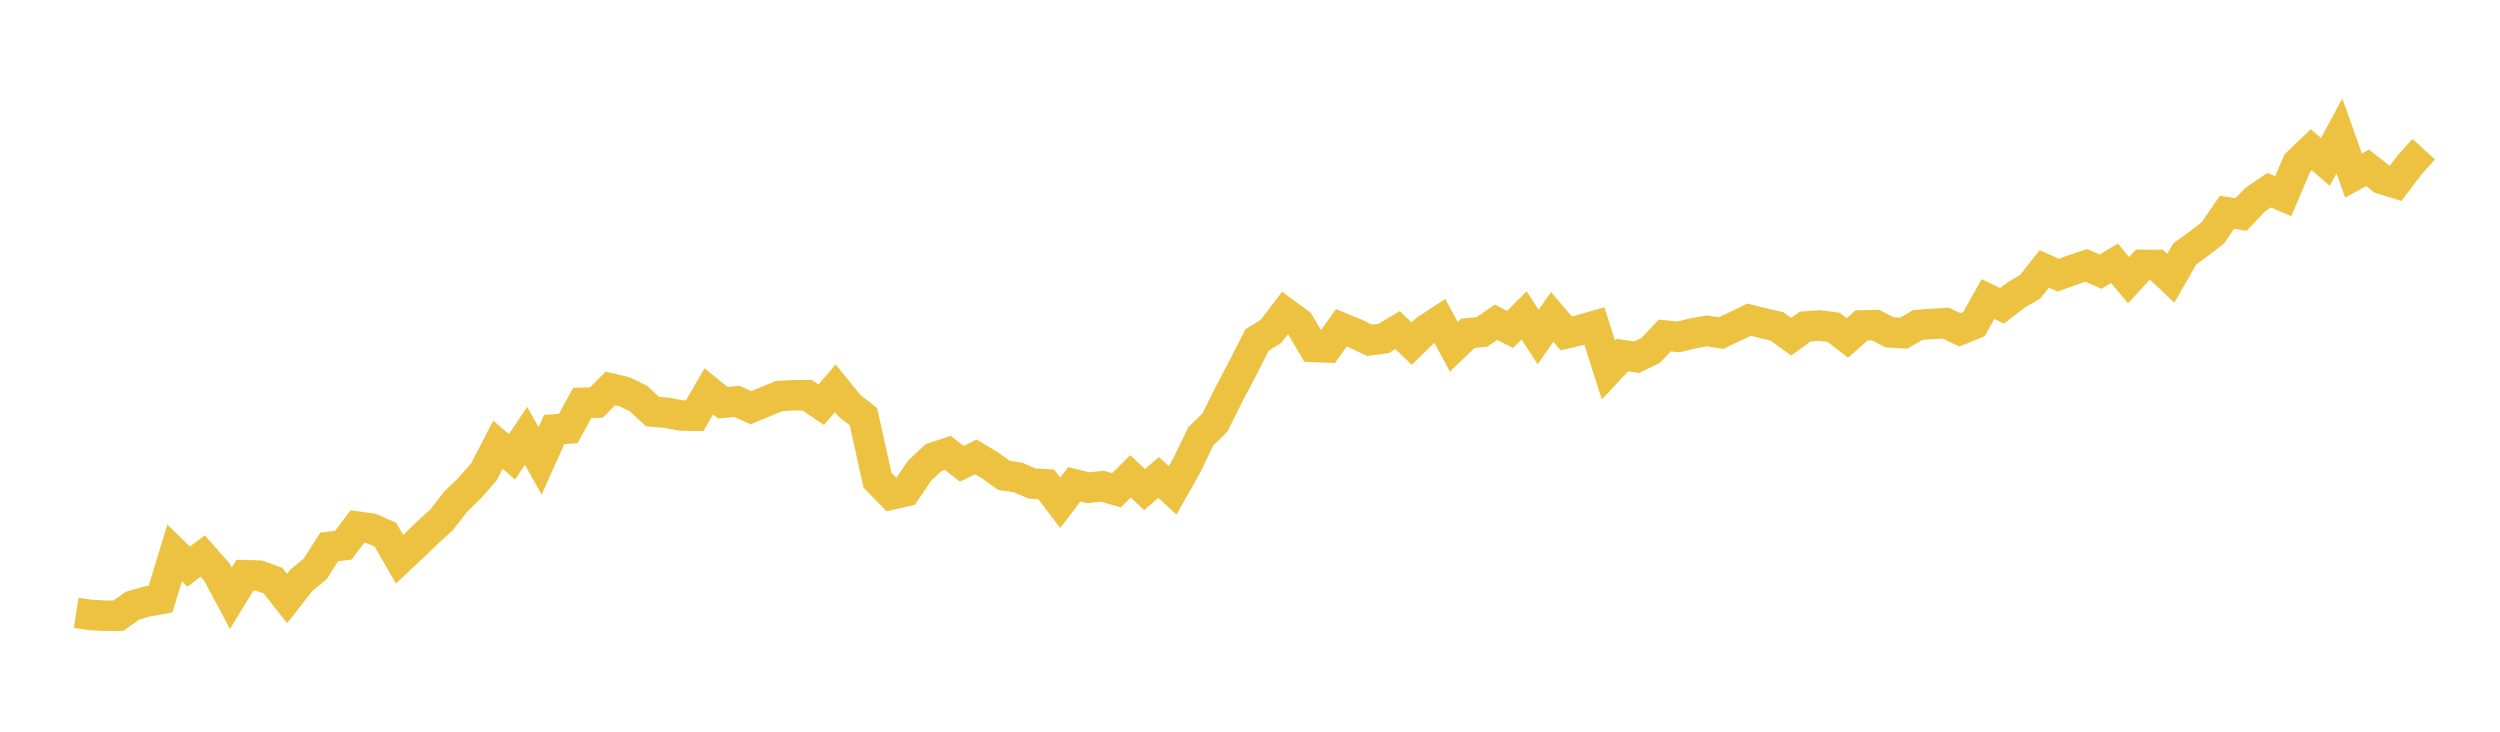 <svg width="164" height="48" xmlns="http://www.w3.org/2000/svg" xmlns:xlink="http://www.w3.org/1999/xlink"><path fill="none" stroke="rgb(237,194,64)" stroke-width="2" d="M5,40.196L5.922,40.34L6.844,40.389L7.766,40.389L8.689,39.737L9.611,39.467L10.533,39.305L11.455,36.272L12.377,37.172L13.299,36.474L14.222,37.518L15.144,39.246L16.066,37.734L16.988,37.757L17.91,38.09L18.832,39.264L19.754,38.081L20.677,37.316L21.599,35.876L22.521,35.768L23.443,34.544L24.365,34.674L25.287,35.079L26.21,36.686L27.132,35.822L28.054,34.931L28.976,34.089L29.898,32.901L30.82,32.014L31.743,30.957L32.665,29.175L33.587,29.967L34.509,28.594L35.431,30.228L36.353,28.176L37.275,28.113L38.198,26.425L39.12,26.412L40.042,25.48L40.964,25.696L41.886,26.146L42.808,27.001L43.731,27.078L44.653,27.253L45.575,27.271L46.497,25.674L47.419,26.421L48.341,26.326L49.263,26.745L50.186,26.362L51.108,25.98L52.03,25.93L52.952,25.93L53.874,26.551L54.796,25.471L55.719,26.614L56.641,27.33L57.563,31.497L58.485,32.442L59.407,32.226L60.329,30.871L61.251,30.016L62.174,29.706L63.096,30.426L64.018,29.971L64.94,30.525L65.862,31.186L66.784,31.321L67.707,31.722L68.629,31.771L69.551,32.986L70.473,31.771L71.395,31.996L72.317,31.893L73.24,32.163L74.162,31.249L75.084,32.118L76.006,31.321L76.928,32.167L77.85,30.534L78.772,28.626L79.695,27.721L80.617,25.872L81.539,24.121L82.461,22.307L83.383,21.731L84.305,20.525L85.228,21.2L86.15,22.757L87.072,22.798L87.994,21.502L88.916,21.88L89.838,22.321L90.76,22.204L91.683,21.655L92.605,22.541L93.527,21.646L94.449,21.043L95.371,22.748L96.293,21.866L97.216,21.772L98.138,21.142L99.06,21.61L99.982,20.687L100.904,22.109L101.826,20.791L102.749,21.871L103.671,21.65L104.593,21.385L105.515,24.278L106.437,23.293L107.359,23.432L108.281,22.991L109.204,22.01L110.126,22.1L111.048,21.871L111.97,21.704L112.892,21.853L113.814,21.416L114.737,20.971L115.659,21.2L116.581,21.416L117.503,22.091L118.425,21.421L119.347,21.353L120.269,21.466L121.192,22.168L122.114,21.349L123.036,21.326L123.958,21.799L124.88,21.857L125.802,21.322L126.725,21.25L127.647,21.196L128.569,21.641L129.491,21.263L130.413,19.621L131.335,20.062L132.257,19.351L133.18,18.811L134.102,17.641L135.024,18.05L135.946,17.713L136.868,17.407L137.79,17.821L138.713,17.272L139.635,18.379L140.557,17.375L141.479,17.38L142.401,18.257L143.323,16.651L144.246,15.985L145.168,15.269L146.09,13.928L147.012,14.072L147.934,13.1L148.856,12.474L149.778,12.87L150.701,10.71L151.623,9.824L152.545,10.62L153.467,8.915L154.389,11.52L155.311,11.007L156.234,11.732L157.156,12.02L158.078,10.805L159,9.788"></path></svg>